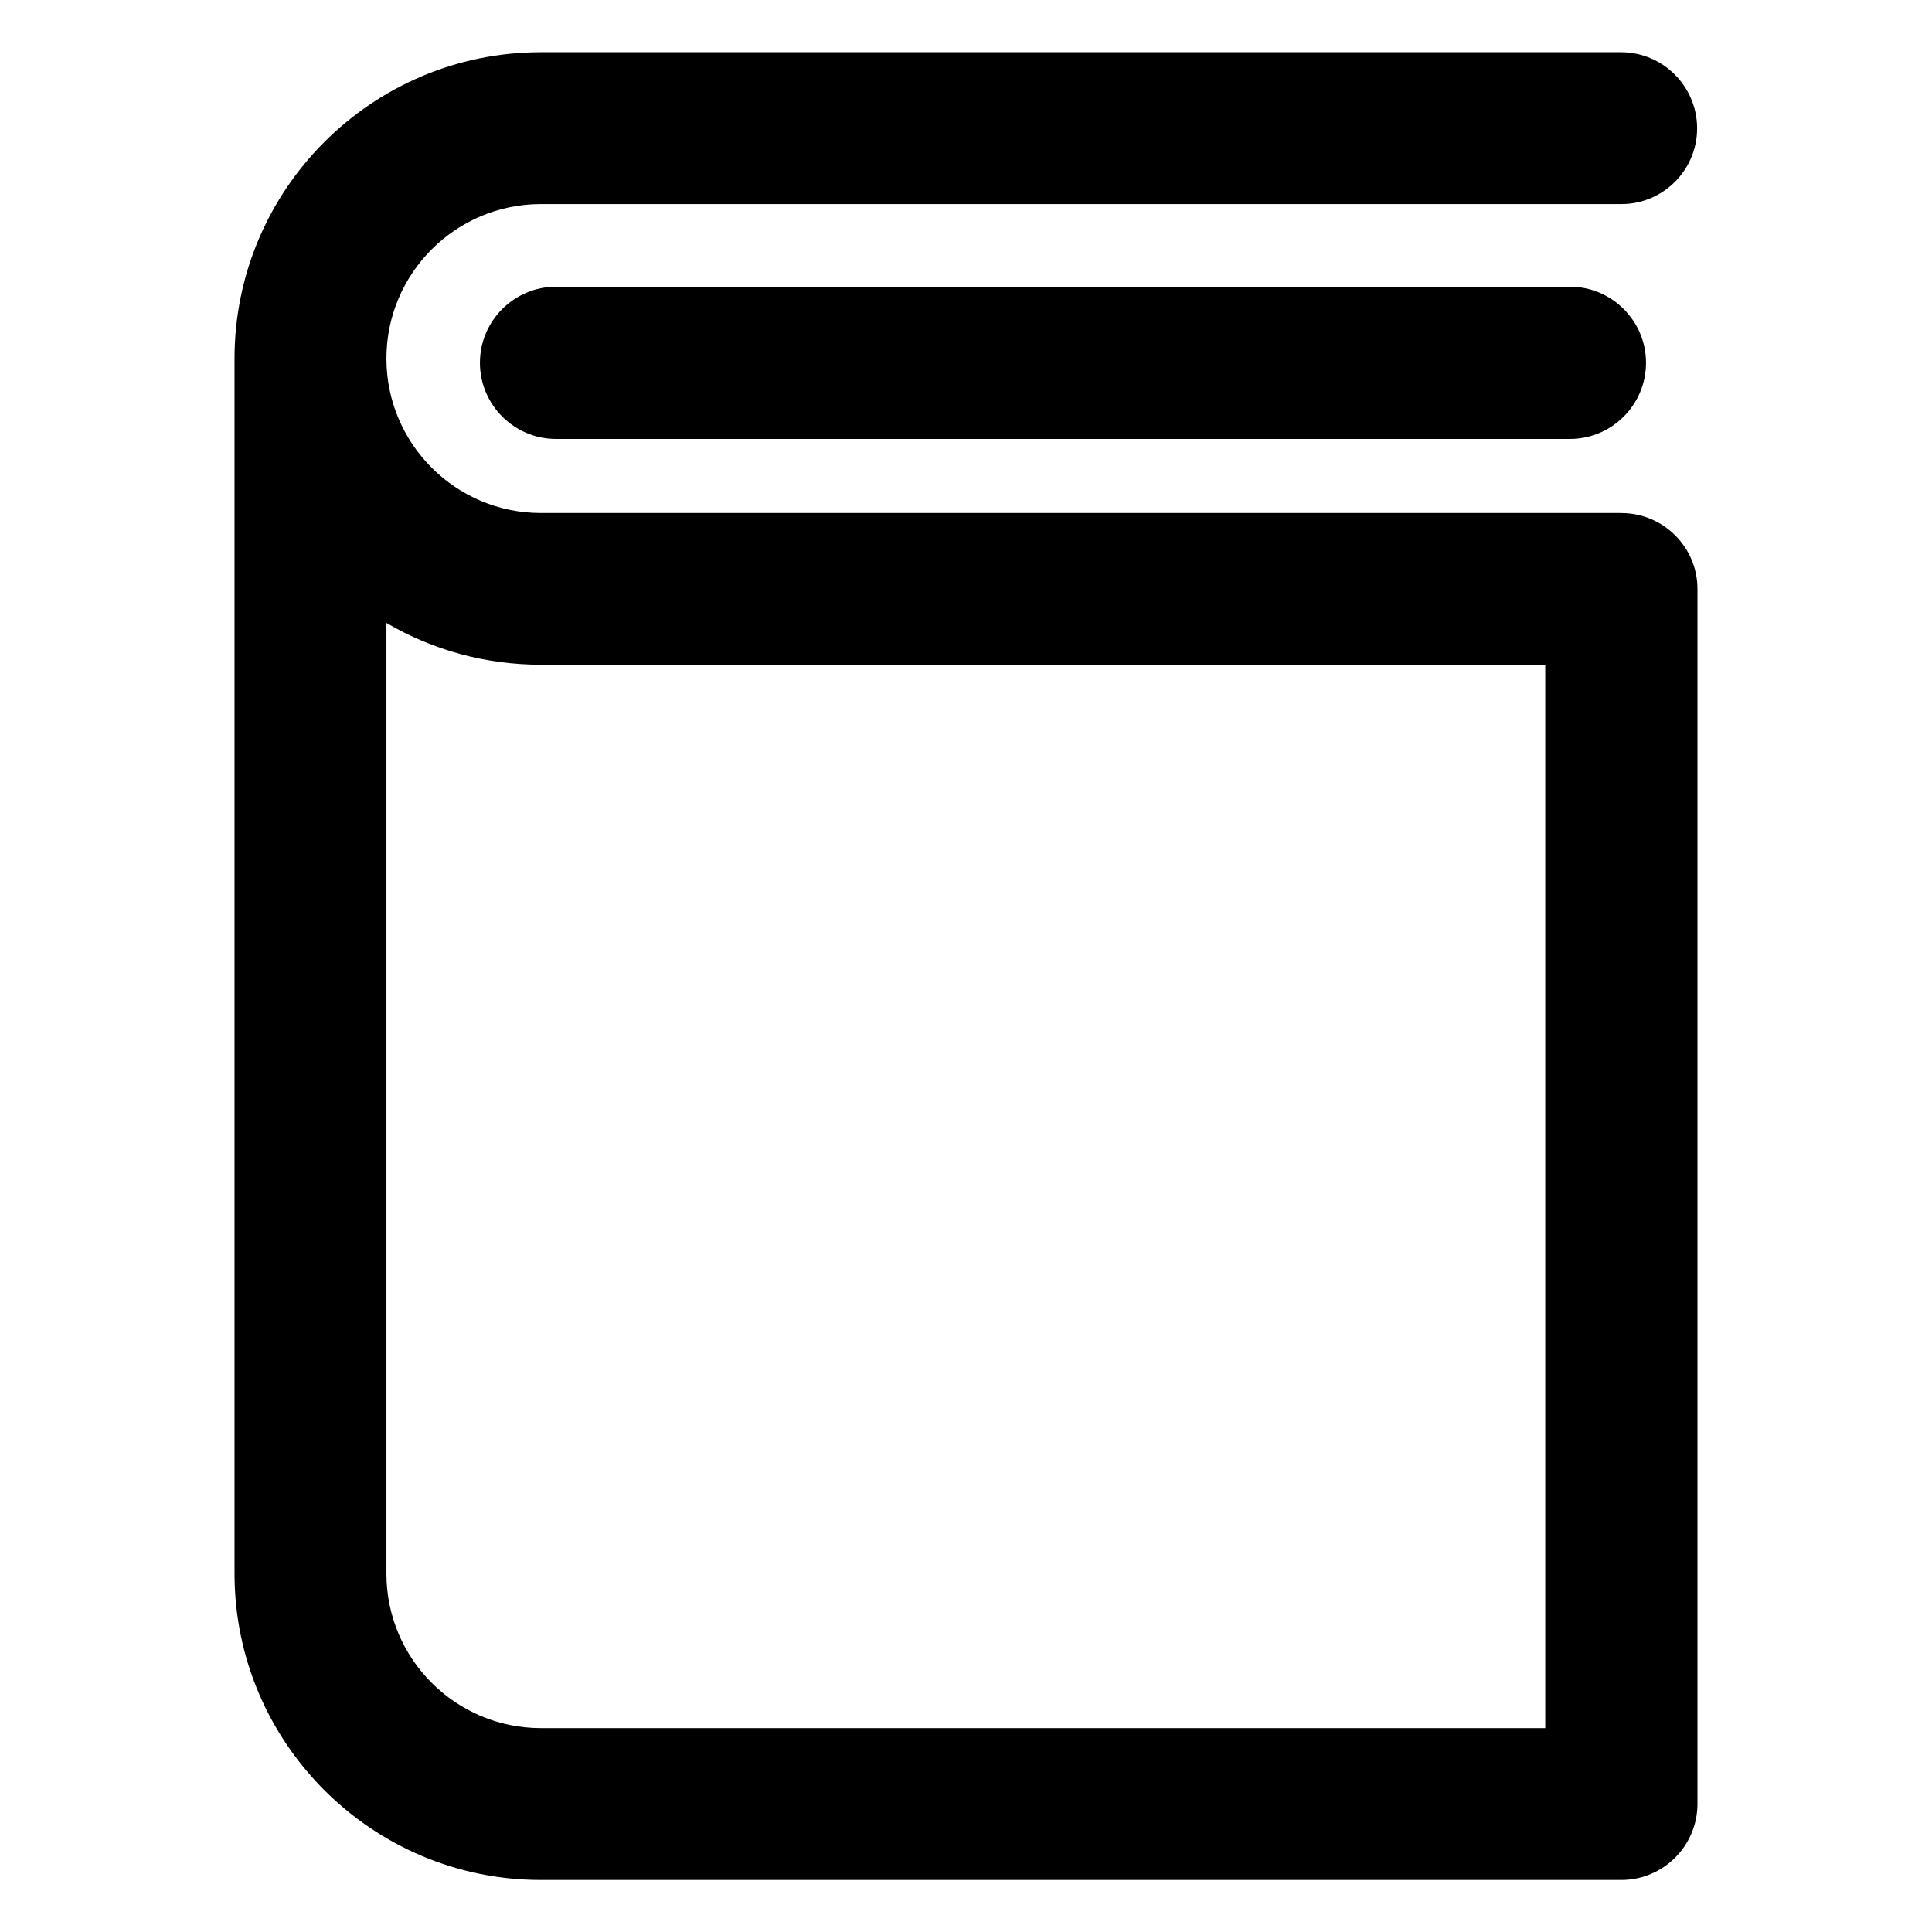 <?xml version="1.0" encoding="UTF-8"?>
<!-- Uploaded to: ICON Repo, www.svgrepo.com, Generator: ICON Repo Mixer Tools -->
<svg fill="#000000" width="800px" height="800px" version="1.1" viewBox="144 144 512 512" xmlns="http://www.w3.org/2000/svg">
 <g>
  <path d="m291.36 219.98c-11.121 0-20.172 9.055-20.172 20.172 0 11.121 9.055 20.172 20.172 20.172h268.68c11.121 0 20.172-9.055 20.172-20.172 0-11.121-9.055-20.172-20.172-20.172z"/>
  <path d="m573.68 279.95h-286.34c-22.582 0-40.934-18.352-40.934-40.934s18.352-40.934 40.934-40.934h286.34c11.07 0 20.074-9.004 20.074-20.074 0-11.121-9.055-20.172-20.172-20.172h-286.25c-44.773 0-81.18 36.406-81.18 81.18v322.02c0 44.773 36.406 81.18 81.18 81.18h286.34c11.121 0 20.172-9.055 20.172-20.172v-321.96c0-11.121-9.055-20.121-20.172-20.121zm-286.34 322.02c-22.582 0-40.934-18.352-40.934-40.934v-251.95c12.301 7.231 26.371 11.07 40.934 11.07h266.17v281.82h-266.17z"/>
 </g>
</svg>